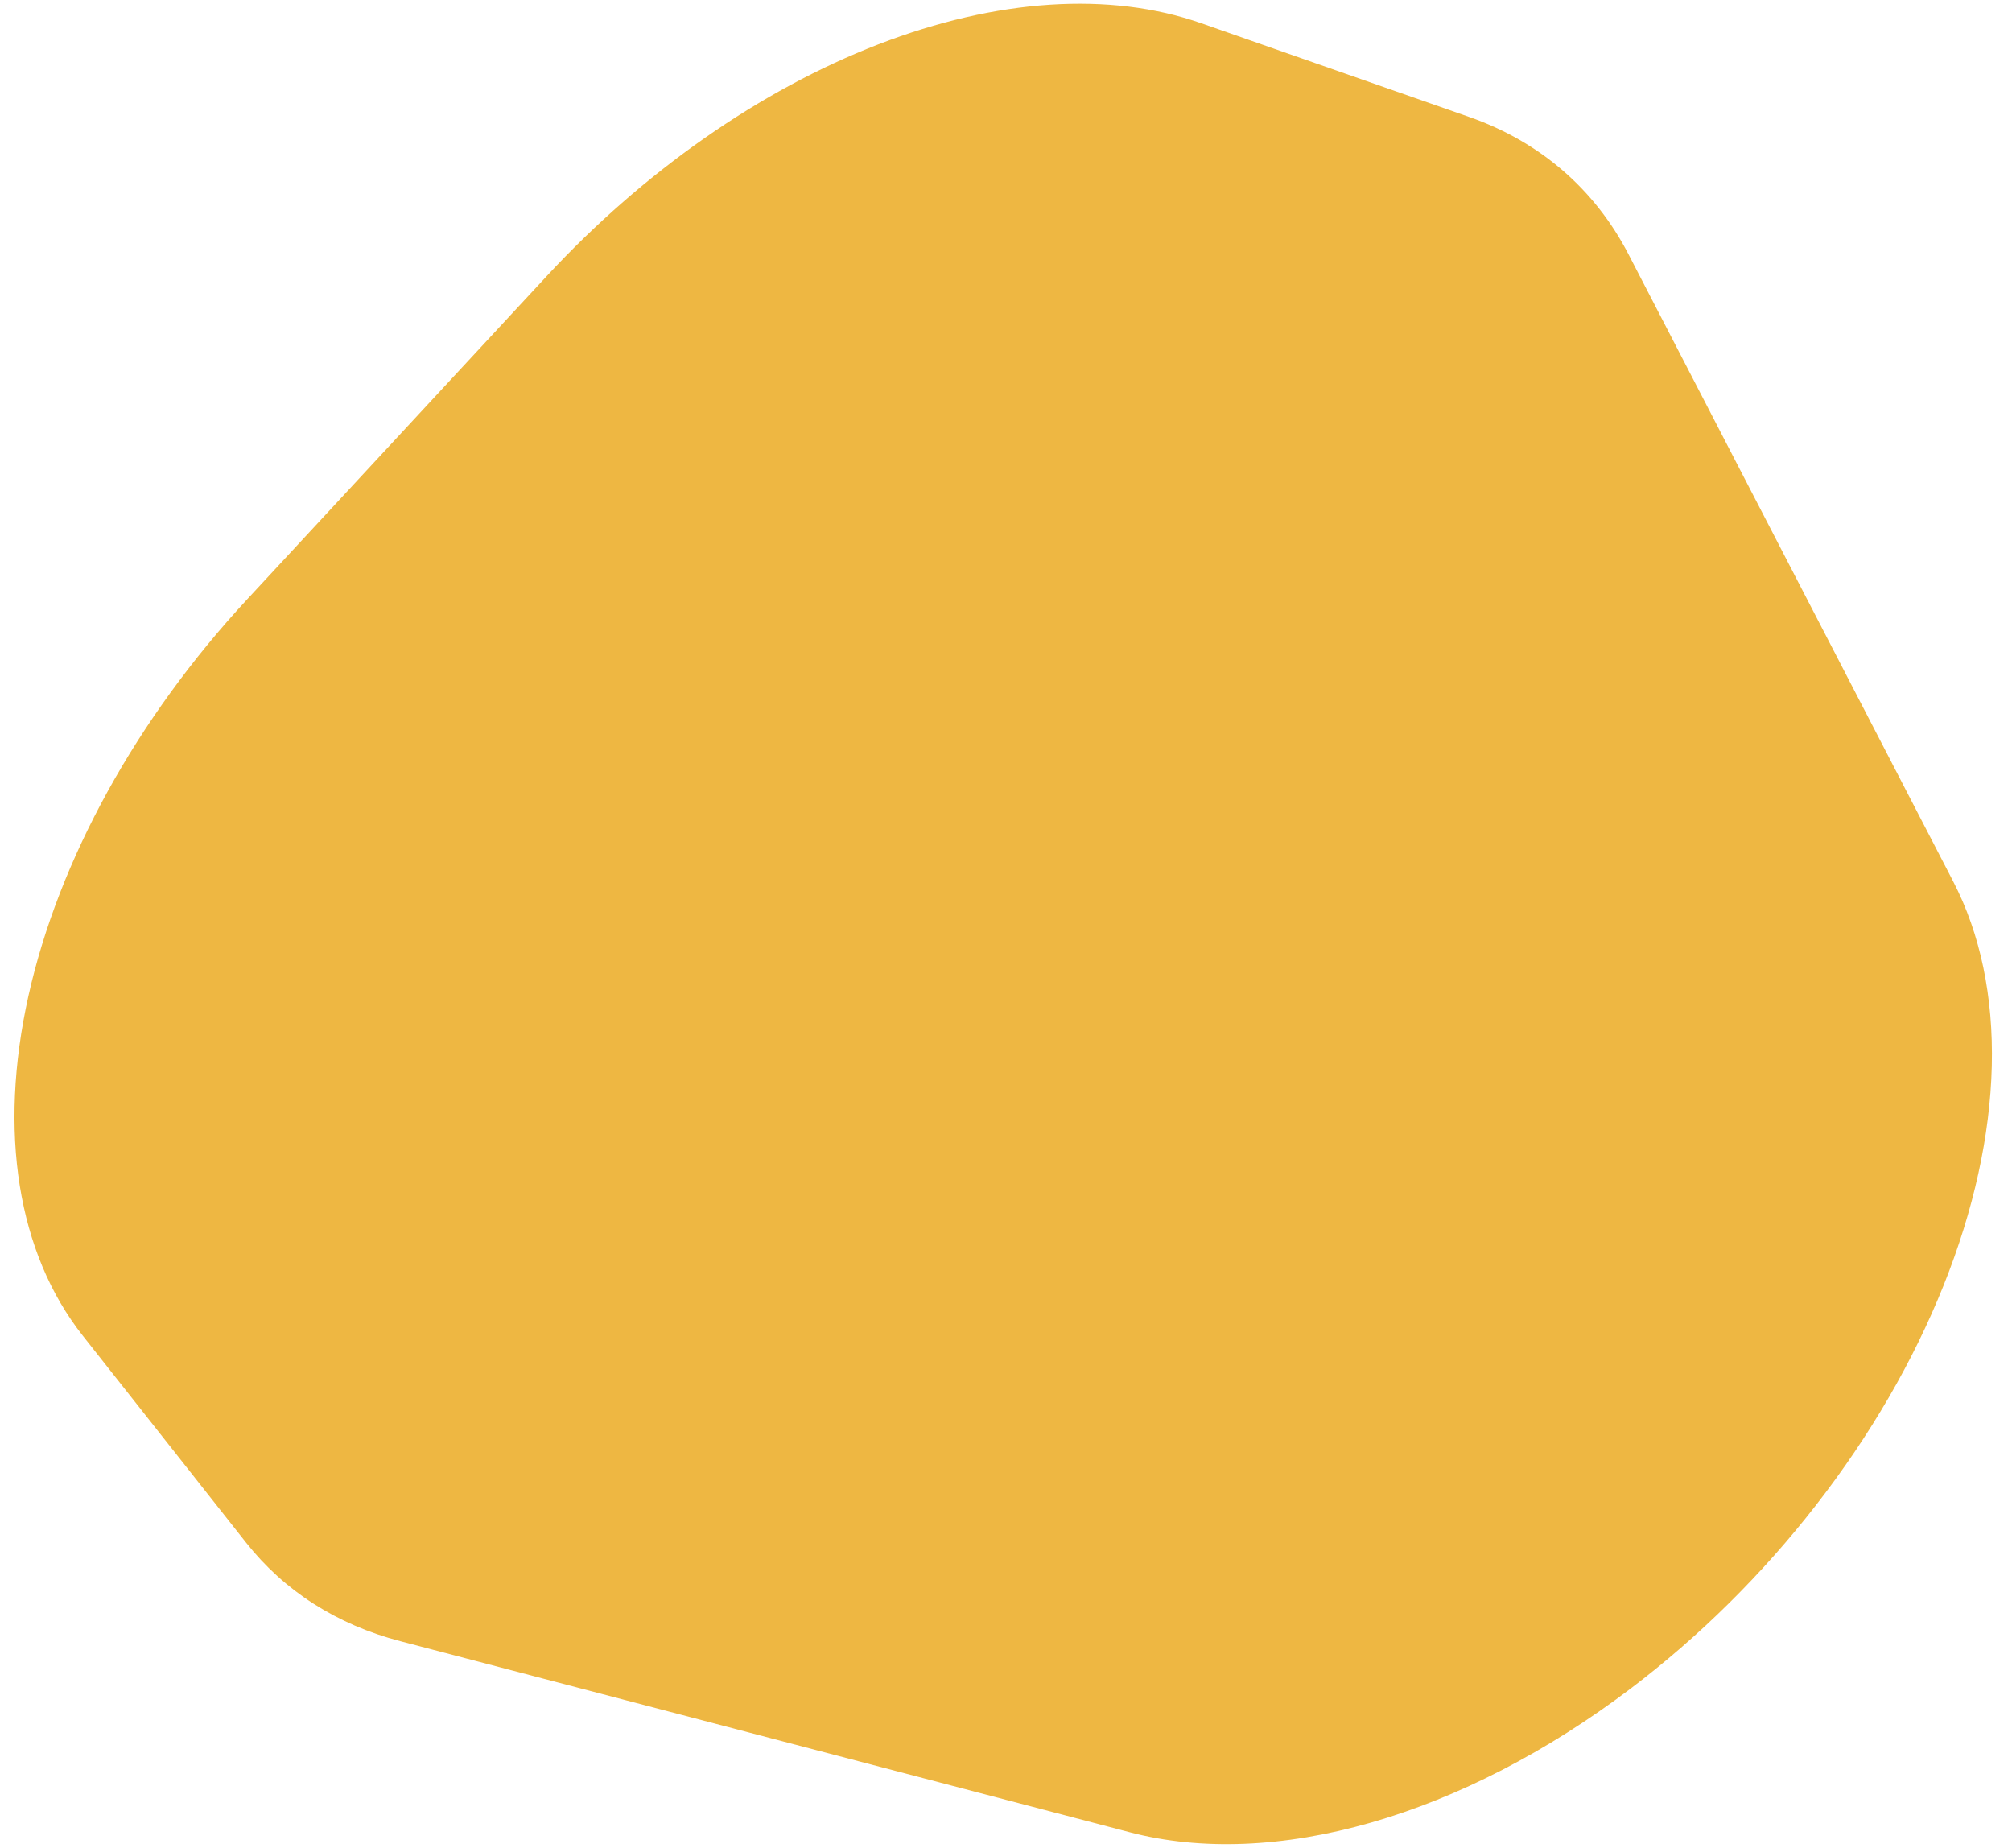 <svg width="98" height="90" viewBox="0 0 98 90" fill="none" xmlns="http://www.w3.org/2000/svg">
<path d="M55.031 89.237L19.5 79.931C16.406 79.123 13.841 77.483 11.981 75.124L4.037 65.059C0.854 61.028 -0.091 55.126 1.386 48.499C2.864 41.873 6.658 34.993 12.033 29.195L26.635 13.441C31.361 8.344 37.031 4.383 42.784 2.16C48.536 -0.062 54.056 -0.424 58.502 1.129L71.577 5.702C75.012 6.906 77.678 9.208 79.327 12.397L95.141 42.938C96.46 45.487 97.098 48.544 97.016 51.925C96.934 55.305 96.135 58.94 94.665 62.611C93.196 66.283 91.087 69.915 88.465 73.29C85.844 76.665 82.763 79.713 79.408 82.252C75.36 85.313 71.025 87.549 66.778 88.766C62.531 89.983 58.499 90.145 55.031 89.237Z" fill="#EEB742"/>
</svg>
